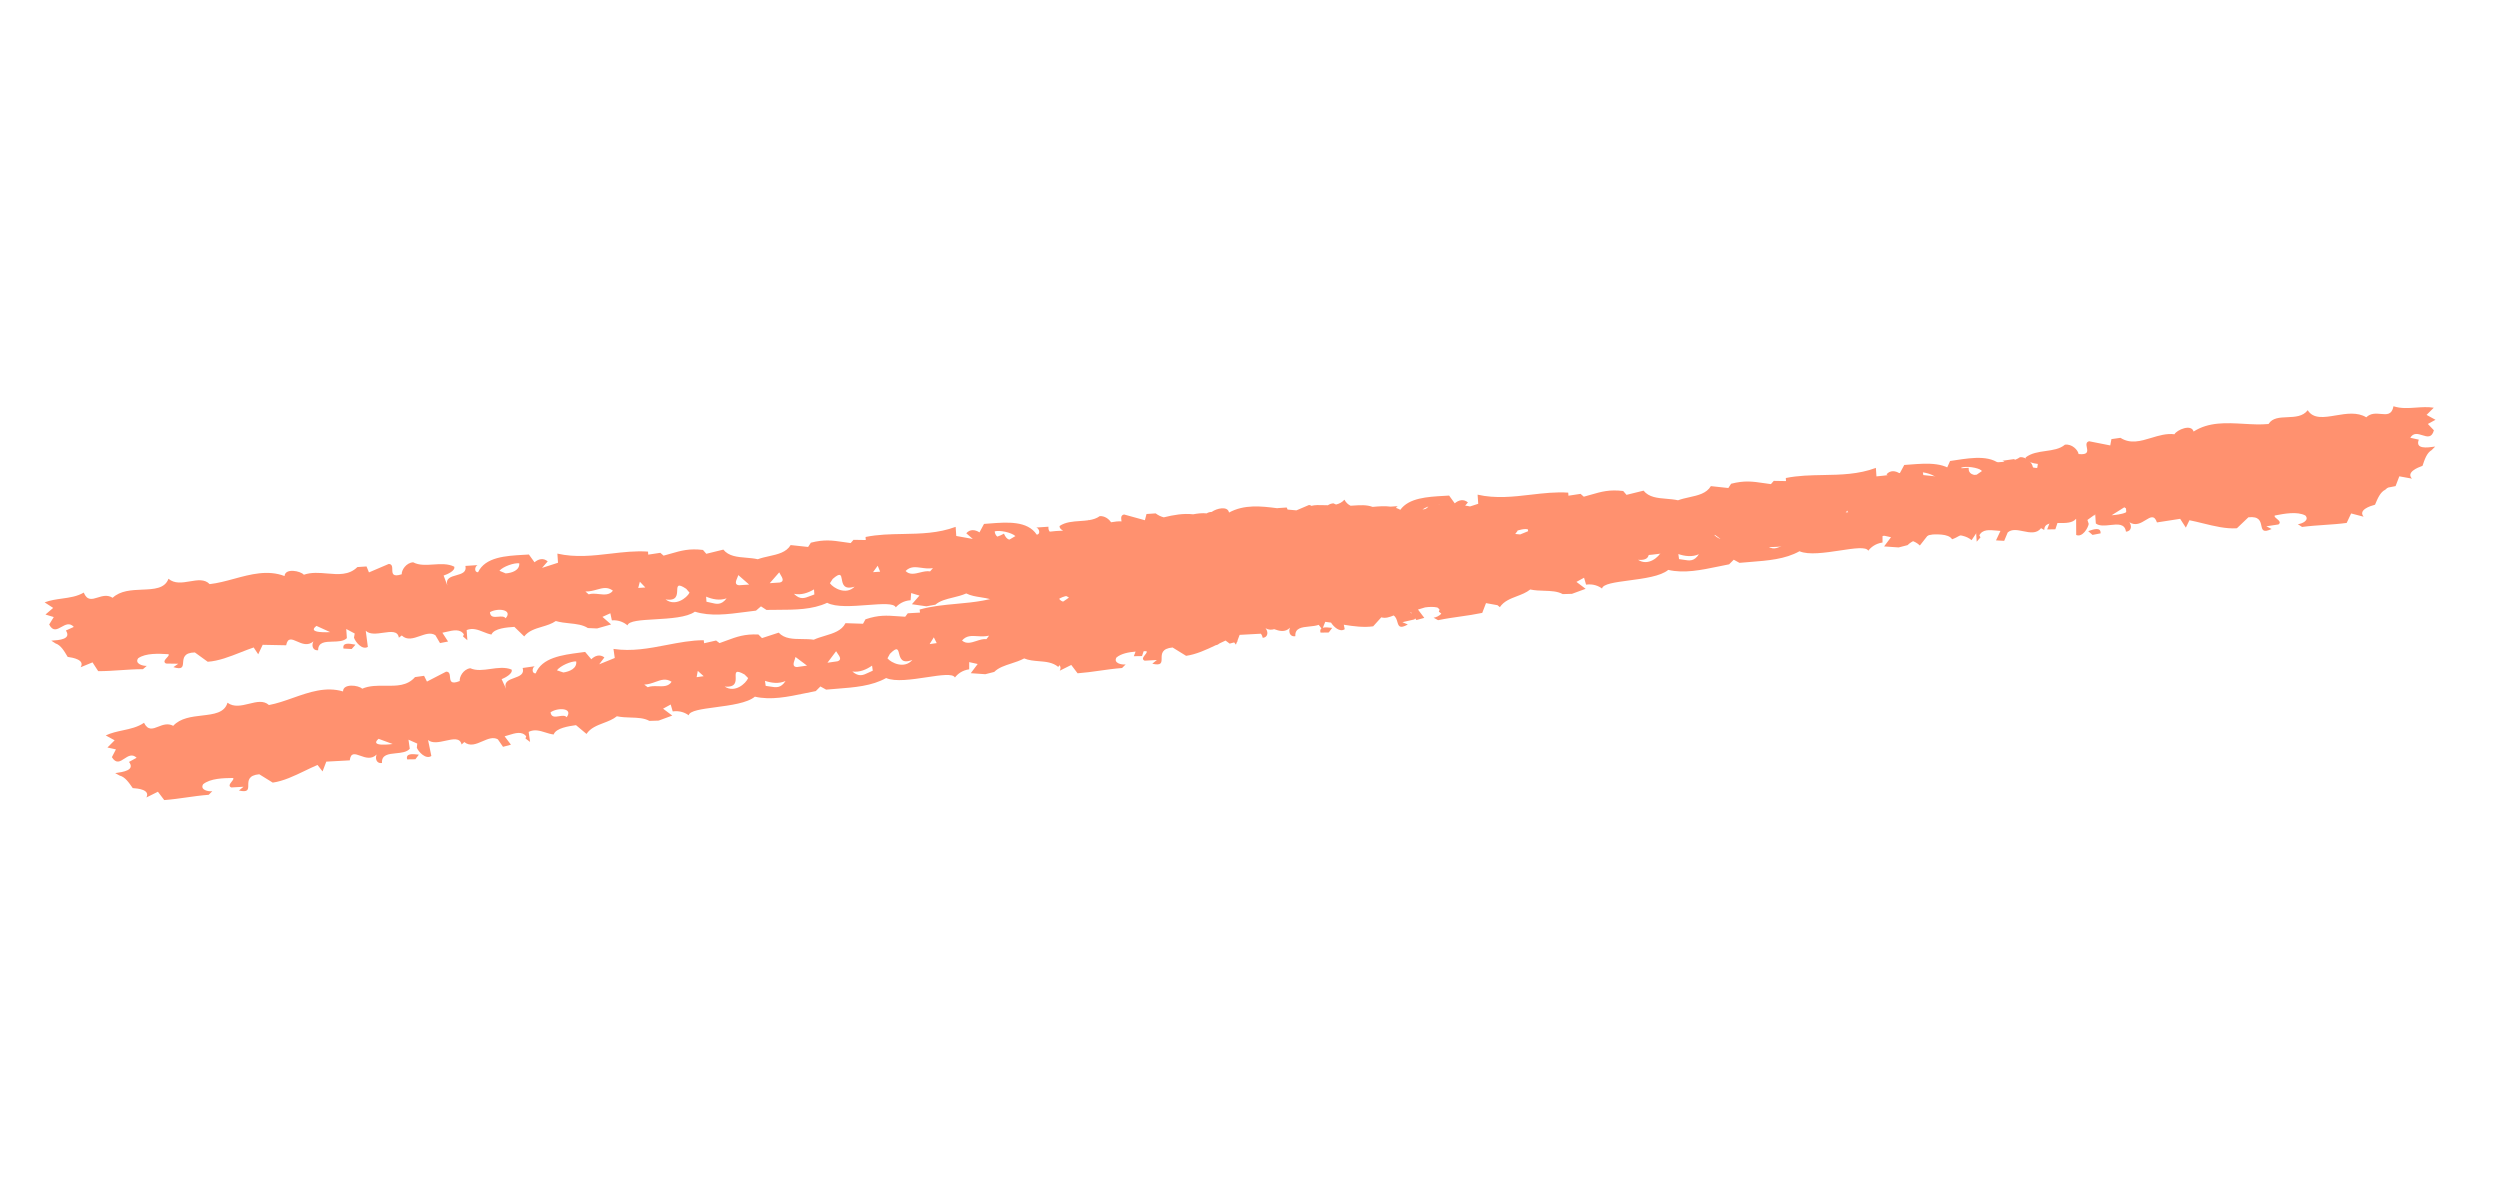 <svg width="200" height="96" viewBox="0 0 200 96" fill="none" xmlns="http://www.w3.org/2000/svg">
<path fill-rule="evenodd" clip-rule="evenodd" d="M110.546 46.871L110.205 46.65C110.4 46.636 110.705 46.528 110.843 46.361L110.658 46.2L110.729 46.032C110.68 45.959 110.625 45.9 110.565 45.855C110.273 45.765 109.931 45.751 109.591 45.773C109.506 45.791 109.419 45.811 109.333 45.831C109.223 45.857 109.114 45.882 109.007 45.903L109.462 46.607L108.818 46.731L108.737 46.594C108.72 46.62 108.694 46.646 108.657 46.672L107.687 46.819L108.11 47.035C107.417 47.36 107.361 47.1 107.29 46.771C107.25 46.581 107.204 46.369 107.029 46.231C106.685 46.346 106.343 46.431 106.035 46.306L105.332 46.977C104.583 47.028 103.788 46.865 102.998 46.675L103.046 47.038C102.634 47.279 102.173 46.777 101.994 46.433C101.84 46.398 101.687 46.365 101.536 46.335L101.313 46.794C101.502 46.753 101.77 46.805 101.963 46.842L101.995 46.849C102.016 46.853 102.036 46.856 102.055 46.86L101.752 47.206L101.096 47.169C101.06 46.997 101.104 46.895 101.194 46.839L100.998 46.536C100.769 46.6 100.499 46.607 100.234 46.614C99.637 46.628 99.069 46.642 99.066 47.306C98.579 47.338 98.546 46.851 98.692 46.596C98.257 46.97 97.804 46.788 97.419 46.618C97.206 46.669 96.976 46.653 96.733 46.495C96.912 46.727 96.945 47.215 96.457 47.247C96.436 47.098 96.391 46.986 96.327 46.903L94.631 46.869L94.427 47.301C94.429 47.327 94.429 47.354 94.427 47.384L94.385 47.392L94.274 47.628L94.148 47.438L93.782 47.509L93.473 47.238C93.311 47.299 93.148 47.363 92.985 47.427C92.888 47.499 92.782 47.547 92.67 47.551C91.86 47.868 91.038 48.172 90.235 48.225L89.206 47.479C88.327 47.496 88.294 47.929 88.266 48.283C88.24 48.619 88.22 48.884 87.49 48.655L87.879 48.384L86.899 48.368C86.652 48.242 86.82 48.059 86.967 47.899C87.072 47.786 87.166 47.684 87.094 47.621L87.018 47.616C86.988 47.615 86.957 47.613 86.925 47.611C86.909 47.61 86.891 47.609 86.874 47.608L86.716 47.984L86.061 47.946L86.23 47.589C85.671 47.592 85.064 47.661 84.668 47.947C84.371 48.375 85.037 48.575 85.362 48.553L85.053 48.819C84.401 48.822 83.812 48.861 83.233 48.9C82.654 48.939 82.086 48.977 81.474 48.978L81.019 48.274L80.066 48.664C80.18 48.48 80.163 48.336 80.075 48.222L79.97 48.356C79.564 47.956 79.013 47.87 78.457 47.782C78.057 47.719 77.654 47.656 77.3 47.475C76.949 47.63 76.582 47.719 76.227 47.806C75.699 47.935 75.2 48.057 74.831 48.375L74.106 48.505L72.952 48.338L73.558 47.645L72.892 47.445L72.849 48.019C72.281 48.057 71.891 48.328 71.663 48.588C71.521 48.241 70.542 48.316 69.418 48.401C68.225 48.492 66.869 48.596 66.173 48.223C64.99 48.777 63.602 48.782 62.185 48.786L62.185 48.786C61.896 48.787 61.606 48.788 61.316 48.794C61.149 48.693 61.004 48.598 60.877 48.508C60.764 48.614 60.633 48.727 60.481 48.85C60.193 48.883 59.905 48.921 59.619 48.959L59.619 48.959C58.214 49.144 56.837 49.325 55.591 48.934C54.951 49.397 53.593 49.476 52.399 49.546C51.273 49.611 50.293 49.668 50.199 50.031C49.939 49.804 49.516 49.587 48.948 49.626L48.828 49.062L48.195 49.35L48.888 49.956L47.768 50.276L47.031 50.244C46.623 49.979 46.112 49.925 45.572 49.867C45.209 49.829 44.832 49.789 44.464 49.682C44.138 49.909 43.747 50.026 43.358 50.142C42.819 50.303 42.285 50.463 41.936 50.913L41.151 50.15C40.582 50.188 39.526 50.259 39.315 50.763C39.095 50.723 38.881 50.638 38.667 50.552C38.238 50.382 37.81 50.211 37.333 50.406L37.388 51.219L37.041 50.916L37.111 50.748C36.809 50.292 36.262 50.419 35.716 50.547C35.606 50.572 35.497 50.598 35.39 50.619L35.845 51.322L35.2 51.447L34.832 50.819C34.474 50.577 34.036 50.73 33.591 50.885C33.08 51.063 32.56 51.245 32.141 50.837L31.908 51.016C31.826 50.45 31.267 50.532 30.66 50.62C30.139 50.696 29.583 50.777 29.26 50.46L29.428 51.754C28.957 52.03 28.421 51.332 28.318 51.013L28.377 50.682L27.7 50.32L27.75 51.051C27.493 51.308 27.047 51.319 26.616 51.329C26.02 51.344 25.451 51.358 25.449 52.021C24.961 52.054 24.929 51.567 25.075 51.312C24.625 51.699 24.154 51.49 23.761 51.315C23.346 51.131 23.017 50.985 22.893 51.622L21.014 51.585L20.657 52.343L20.294 51.797C19.951 51.913 19.603 52.05 19.252 52.188L19.252 52.188C18.378 52.532 17.487 52.883 16.618 52.941L15.588 52.195C14.71 52.212 14.677 52.645 14.649 52.999C14.623 53.335 14.603 53.599 13.873 53.371L14.262 53.1L13.282 53.084C13.035 52.957 13.203 52.775 13.35 52.615C13.455 52.502 13.549 52.399 13.477 52.337L13.401 52.332C12.736 52.293 11.65 52.23 11.051 52.663C10.753 53.091 11.42 53.291 11.744 53.269L11.436 53.534C10.784 53.537 10.195 53.577 9.616 53.616C9.037 53.655 8.469 53.693 7.857 53.693L7.402 52.99L6.449 53.38C6.817 52.784 5.826 52.606 5.414 52.552C5.138 52.081 4.861 51.61 4.444 51.475L4.103 51.253C4.753 51.21 5.727 51.144 5.272 50.441L5.906 50.153C5.571 49.788 5.237 49.975 4.917 50.154C4.565 50.352 4.23 50.539 3.934 49.959L4.302 49.364L3.636 49.163L4.253 48.633L3.571 48.189C4.022 48.016 4.495 47.951 4.964 47.886C5.571 47.802 6.169 47.719 6.7 47.407C6.97 48.065 7.361 47.943 7.815 47.802C8.183 47.687 8.593 47.559 9.012 47.823C9.627 47.244 10.531 47.206 11.373 47.171C12.319 47.132 13.187 47.096 13.479 46.299C13.957 46.717 14.586 46.612 15.193 46.509C15.796 46.408 16.377 46.31 16.771 46.73C17.412 46.66 18.063 46.483 18.72 46.305C20.056 45.941 21.418 45.572 22.765 46.083C22.803 45.427 24.043 45.67 24.308 45.979C24.905 45.769 25.548 45.824 26.178 45.879C27.062 45.955 27.921 46.029 28.591 45.365L29.322 45.316L29.517 45.792L31.103 45.114C31.376 45.13 31.38 45.348 31.383 45.567C31.388 45.873 31.393 46.182 32.138 45.942C32.116 45.617 32.484 45.021 33.053 44.983C33.518 45.237 34.087 45.199 34.666 45.16C35.244 45.121 35.833 45.082 36.34 45.333C36.443 45.653 35.809 45.94 35.49 46.043L35.788 46.839C35.625 46.266 36.066 46.143 36.506 46.02C36.927 45.902 37.347 45.784 37.233 45.273L38.208 45.208C37.969 45.305 37.921 45.798 38.246 45.776C38.827 44.56 40.478 44.466 41.87 44.387C42.02 44.379 42.169 44.37 42.312 44.361L42.761 44.983C43.07 44.718 43.471 44.609 43.817 44.912L43.363 45.432L44.64 45.02L44.591 44.289C46.037 44.619 47.449 44.454 48.846 44.291C49.85 44.174 50.847 44.058 51.842 44.128L51.858 44.371L52.827 44.225L53.087 44.452C53.284 44.399 53.466 44.346 53.638 44.297C54.515 44.044 55.138 43.865 56.238 43.995L56.504 44.304L57.868 43.968C58.293 44.501 58.983 44.558 59.692 44.617C60.006 44.644 60.324 44.67 60.624 44.739C60.912 44.631 61.223 44.562 61.531 44.494C62.226 44.34 62.902 44.191 63.252 43.606L64.649 43.756L64.87 43.415C65.943 43.138 66.585 43.233 67.488 43.366C67.665 43.392 67.852 43.419 68.054 43.446L68.282 43.186L69.262 43.202L69.245 42.958C70.222 42.756 71.225 42.737 72.236 42.719C73.642 42.693 75.064 42.667 76.452 42.147L76.501 42.878L77.823 43.115L77.302 42.661C77.606 42.314 78.017 42.368 78.358 42.59L78.721 41.913C78.864 41.903 79.012 41.892 79.162 41.88L79.162 41.88C80.552 41.772 82.201 41.644 82.939 42.772C83.264 42.75 83.15 42.268 82.901 42.203L83.876 42.137C83.86 42.318 83.902 42.443 83.98 42.532C84.312 42.484 84.656 42.469 84.99 42.455L85.051 42.453C84.871 42.357 84.742 42.231 84.769 42.077C85.237 41.76 85.826 41.721 86.405 41.682C86.635 41.666 86.864 41.651 87.082 41.618C87.087 41.607 87.092 41.595 87.096 41.583C87.107 41.593 87.118 41.602 87.129 41.611C87.442 41.56 87.734 41.471 87.98 41.29C88.374 41.264 88.708 41.516 88.884 41.781C89.175 41.733 89.46 41.69 89.72 41.711C89.718 41.69 89.715 41.667 89.712 41.645C89.686 41.428 89.661 41.211 89.929 41.159L91.592 41.619L91.721 41.12L92.452 41.071C92.663 41.23 92.88 41.33 93.103 41.387C93.882 41.194 94.668 41.054 95.453 41.144C95.814 41.076 96.177 41.033 96.538 41.07C96.64 40.996 96.781 40.96 96.937 40.953C97.334 40.667 98.216 40.455 98.322 41.003C99.538 40.343 100.876 40.487 102.197 40.66L102.208 40.649L102.939 40.6L103.006 40.764C103.244 40.791 103.479 40.815 103.713 40.829L104.721 40.398C104.807 40.403 104.867 40.429 104.908 40.468C105.197 40.39 105.537 40.401 105.882 40.413C105.999 40.416 106.115 40.42 106.231 40.42C106.358 40.336 106.505 40.278 106.67 40.267C106.739 40.305 106.81 40.336 106.883 40.362C107.136 40.303 107.367 40.189 107.554 39.974C107.677 40.209 107.847 40.362 108.05 40.459C108.127 40.455 108.205 40.45 108.283 40.444C108.805 40.409 109.336 40.374 109.807 40.552C110.284 40.508 110.779 40.466 111.242 40.531L111.825 40.492C111.763 40.517 111.714 40.569 111.681 40.632C111.799 40.672 111.915 40.722 112.025 40.785C112.711 39.829 114.209 39.744 115.487 39.672C115.638 39.663 115.786 39.654 115.929 39.645L116.379 40.267C116.687 40.002 117.088 39.893 117.434 40.196L117.213 40.45C117.343 40.465 117.473 40.486 117.602 40.516L118.258 40.304L118.208 39.573C119.654 39.903 121.066 39.739 122.463 39.576C123.468 39.459 124.464 39.343 125.459 39.412L125.475 39.656L126.444 39.509L126.704 39.736C126.901 39.683 127.083 39.631 127.255 39.581C128.132 39.328 128.755 39.149 129.856 39.28L130.121 39.588L131.485 39.252C131.91 39.785 132.6 39.843 133.309 39.902C133.624 39.928 133.942 39.955 134.242 40.023C134.531 39.915 134.842 39.846 135.15 39.778C135.845 39.625 136.521 39.475 136.87 38.89L138.267 39.041L138.489 38.7C139.562 38.423 140.204 38.517 141.107 38.65C141.284 38.676 141.471 38.704 141.673 38.73L141.901 38.47L142.881 38.486L142.864 38.242C143.841 38.04 144.844 38.022 145.855 38.003C147.261 37.978 148.682 37.952 150.071 37.431L150.12 38.163L151.441 38.4L150.921 37.946C151.224 37.599 151.636 37.653 151.977 37.874L152.34 37.197C152.483 37.188 152.631 37.176 152.781 37.165C154.17 37.056 155.82 36.928 156.558 38.056C156.883 38.034 156.769 37.552 156.52 37.487L157.495 37.422C157.45 37.944 157.882 38.004 158.315 38.065C158.768 38.128 159.222 38.191 159.136 38.78L159.325 37.952C158.995 37.892 158.329 37.692 158.388 37.362C158.856 37.045 159.445 37.005 160.024 36.966C160.602 36.928 161.171 36.889 161.599 36.575C162.167 36.537 162.612 37.078 162.633 37.403C163.404 37.541 163.368 37.234 163.331 36.93C163.305 36.712 163.28 36.496 163.548 36.444L165.211 36.903L165.34 36.405L166.071 36.356C166.824 36.925 167.665 36.736 168.531 36.542C169.148 36.404 169.778 36.263 170.398 36.391C170.619 36.05 171.816 35.643 171.941 36.288C173.207 35.601 174.606 35.785 175.979 35.966C176.654 36.055 177.323 36.144 177.967 36.127C178.301 35.658 178.891 35.677 179.501 35.697C180.117 35.717 180.754 35.738 181.173 35.259C181.568 36.009 182.433 35.929 183.376 35.841C184.215 35.763 185.116 35.68 185.803 36.172C186.183 35.854 186.606 35.926 186.986 35.99C187.455 36.07 187.86 36.138 188.039 35.45C188.607 35.688 189.211 35.69 189.823 35.692C190.296 35.694 190.774 35.695 191.244 35.806L190.627 36.337L191.31 36.78L190.677 37.068L191.121 37.609C190.905 38.223 190.549 38.082 190.173 37.934C189.833 37.799 189.476 37.658 189.193 38.065L189.86 38.265C189.503 39.023 190.477 38.958 191.127 38.914L190.819 39.179C190.423 39.369 190.212 39.873 190.002 40.377C189.601 40.485 188.643 40.794 189.087 41.336L188.091 41.076L187.734 41.834C187.127 41.916 186.559 41.954 185.98 41.993C185.401 42.032 184.812 42.072 184.165 42.156L183.824 41.934C184.149 41.912 184.782 41.625 184.43 41.241C183.779 40.892 182.711 41.1 182.057 41.227L181.983 41.242C181.92 41.314 182.027 41.403 182.145 41.501C182.313 41.64 182.503 41.798 182.275 41.957L181.306 42.103L181.729 42.32C181.036 42.644 180.98 42.385 180.909 42.056C180.835 41.708 180.744 41.283 179.871 41.384L178.951 42.262C178.082 42.32 177.151 42.092 176.239 41.868C175.873 41.778 175.51 41.689 175.155 41.619L174.868 42.21L174.413 41.506L172.556 41.794C172.347 41.179 172.041 41.368 171.654 41.606C171.288 41.832 170.85 42.103 170.352 41.779C170.531 42.012 170.564 42.499 170.076 42.532C169.985 41.875 169.419 41.937 168.826 42.002C168.398 42.05 167.955 42.098 167.666 41.878L167.617 41.147L166.995 41.597L167.098 41.916C167.038 42.247 166.6 43.01 166.096 42.8L166.09 41.495C165.813 41.852 165.25 41.846 164.724 41.841C164.11 41.835 163.546 41.829 163.54 42.4L163.286 42.254C162.924 42.714 162.385 42.604 161.855 42.496C161.393 42.402 160.939 42.309 160.617 42.597L160.335 43.268L159.68 43.231L160.037 42.473C159.928 42.466 159.816 42.456 159.704 42.445C159.146 42.392 158.587 42.339 158.348 42.831L158.44 42.988L158.137 43.335L158.082 42.522C157.584 42.393 157.182 42.619 156.781 42.846C156.58 42.959 156.379 43.072 156.166 43.141C155.889 42.67 154.834 42.741 154.265 42.779L153.589 43.64C153.182 43.241 152.632 43.154 152.076 43.067C151.676 43.004 151.273 42.941 150.919 42.759C150.568 42.914 150.2 43.004 149.846 43.091C149.318 43.22 148.819 43.342 148.45 43.66L147.724 43.79L146.571 43.623L147.177 42.929L146.511 42.729L146.468 43.303C145.899 43.341 145.51 43.612 145.282 43.872C145.14 43.526 144.161 43.6 143.037 43.686C141.844 43.777 140.488 43.88 139.792 43.507C138.609 44.061 137.221 44.066 135.804 44.071C135.515 44.072 135.225 44.073 134.935 44.079C134.767 43.977 134.622 43.882 134.495 43.792C134.382 43.898 134.25 44.011 134.098 44.135C133.81 44.168 133.523 44.206 133.236 44.243C131.831 44.428 130.455 44.609 129.209 44.218C128.568 44.681 127.21 44.76 126.017 44.83C124.891 44.895 123.91 44.953 123.816 45.315C123.556 45.088 123.133 44.872 122.565 44.91L122.445 44.347L121.812 44.634L122.506 45.24L121.385 45.56L120.648 45.528C120.24 45.263 119.73 45.209 119.189 45.151C118.826 45.113 118.449 45.073 118.081 44.967C117.755 45.194 117.364 45.31 116.976 45.426C116.436 45.587 115.903 45.747 115.553 46.197L115.379 46.028L114.472 45.792L114.115 46.55C113.508 46.632 112.94 46.67 112.361 46.709C111.782 46.748 111.193 46.787 110.546 46.871ZM108.505 46.199C108.442 46.147 108.386 46.097 108.36 46.052C108.39 46.067 108.42 46.084 108.449 46.104L108.505 46.199ZM80.317 42.692C80.431 42.969 80.566 43.108 80.719 43.165C80.734 43.164 80.748 43.164 80.763 43.163L81.234 42.886C80.887 42.583 79.977 42.4 79.577 42.508C79.589 42.693 79.667 42.83 79.784 42.93C79.967 42.869 80.146 42.792 80.317 42.692ZM115.16 40.349L115.161 40.359C115.125 40.354 115.089 40.349 115.054 40.343C115.092 40.343 115.127 40.345 115.16 40.349ZM113.798 40.754C113.985 40.751 114.148 40.696 114.271 40.517C114.099 40.583 113.934 40.665 113.798 40.754ZM70.411 45.735L70.216 45.259L69.843 45.773L70.411 45.735ZM62.392 46.6C62.765 46.512 62.586 46.216 62.441 45.977C62.399 45.907 62.36 45.842 62.338 45.788L61.58 46.655L62.392 46.6ZM74.407 45.711L74.635 45.451C74.296 45.505 73.987 45.462 73.699 45.422C73.233 45.357 72.825 45.301 72.447 45.68C72.765 46.004 73.175 45.904 73.595 45.8C73.869 45.733 74.147 45.664 74.407 45.711ZM68.37 46.933C67.498 47.203 67.412 46.716 67.347 46.347C67.287 46.005 67.245 45.765 66.616 46.316L66.394 46.658C66.665 47.047 67.683 47.632 68.37 46.933ZM65.149 47.557L65.121 47.151C64.651 47.428 64.093 47.628 63.514 47.504C64.01 48 64.356 47.862 64.809 47.683C64.915 47.641 65.028 47.596 65.149 47.557ZM39.952 45.661L40.455 45.872C40.943 45.84 41.581 45.633 41.543 45.065C41.132 45.011 40.255 45.315 39.952 45.661ZM51.188 46.538L51.058 47.036L51.627 46.998L51.188 46.538ZM58.989 46.209C58.877 46.466 58.739 46.783 59.121 46.82L59.933 46.766L59.066 46.008C59.051 46.064 59.021 46.134 58.989 46.209ZM46.835 47.32L47.095 47.547C47.346 47.466 47.631 47.497 47.911 47.527C48.342 47.573 48.761 47.618 49.033 47.254C48.607 46.929 48.211 47.04 47.758 47.166C47.478 47.244 47.177 47.328 46.835 47.32ZM54.176 47.232C54.161 47.607 54.141 48.101 53.241 47.95C54.015 48.551 54.946 47.835 55.163 47.413L54.897 47.104C54.2 46.642 54.19 46.886 54.176 47.232ZM39.859 49.337C40.097 49.316 40.336 49.295 40.452 49.462C41.058 48.769 39.823 48.607 39.195 48.976C39.223 49.394 39.541 49.365 39.859 49.337ZM56.49 47.732L56.517 48.138C56.642 48.16 56.759 48.189 56.87 48.217C57.343 48.334 57.705 48.423 58.13 47.866C57.573 48.067 56.993 47.943 56.49 47.732ZM26.412 50.569C26.412 50.569 24.462 50.7 25.318 50.072L26.412 50.569ZM28.437 51.575L28.134 51.922L27.479 51.885C27.37 51.369 27.987 51.489 28.346 51.558L28.346 51.558C28.379 51.565 28.41 51.571 28.437 51.575ZM124.805 41.822L124.675 42.32L125.244 42.282L124.805 41.822ZM132.606 41.493C132.494 41.75 132.356 42.067 132.738 42.105L133.55 42.05L132.683 41.292C132.669 41.349 132.638 41.418 132.606 41.493L132.606 41.493ZM120.452 42.604L120.712 42.832C120.964 42.75 121.248 42.781 121.528 42.811C121.959 42.857 122.378 42.902 122.65 42.538C122.225 42.213 121.828 42.324 121.375 42.45C121.095 42.528 120.795 42.612 120.452 42.604ZM127.793 42.517C127.778 42.891 127.759 43.386 126.858 43.234C127.633 43.835 128.564 43.12 128.78 42.697L128.514 42.389C127.817 41.926 127.807 42.17 127.793 42.517ZM130.107 43.016L130.134 43.422C130.259 43.444 130.376 43.474 130.487 43.501C130.961 43.618 131.322 43.708 131.748 43.15C131.19 43.351 130.61 43.227 130.107 43.016ZM154.853 38.171L154.382 38.447C153.894 38.48 153.234 38.361 153.195 37.793C153.596 37.684 154.506 37.868 154.853 38.171ZM143.835 40.543L144.03 41.02L143.461 41.058L143.835 40.543ZM136.06 41.261C136.205 41.501 136.384 41.797 136.011 41.885L135.199 41.94L135.956 41.073C135.978 41.127 136.018 41.191 136.06 41.261ZM148.253 40.736L148.026 40.996C147.766 40.949 147.488 41.017 147.214 41.085C146.794 41.188 146.384 41.289 146.066 40.964C146.444 40.585 146.852 40.642 147.318 40.707C147.606 40.746 147.915 40.789 148.253 40.736ZM140.966 41.631C141.031 42.001 141.117 42.488 141.989 42.217C141.302 42.916 140.284 42.332 140.013 41.942L140.234 41.601C140.864 41.049 140.906 41.29 140.966 41.631ZM155.436 41.801C155.197 41.812 154.958 41.823 154.866 42.004C154.172 41.398 155.374 41.073 156.046 41.354C156.074 41.772 155.755 41.786 155.436 41.801ZM138.74 42.436L138.768 42.842C138.647 42.881 138.534 42.925 138.428 42.967C137.975 43.147 137.628 43.284 137.132 42.789C137.712 42.913 138.27 42.712 138.74 42.436ZM168.928 41.222C168.928 41.222 170.877 41.091 169.945 40.583L168.928 41.222ZM167.055 42.49L167.401 42.793L168.046 42.669C168.085 42.143 167.489 42.344 167.143 42.461C167.111 42.472 167.082 42.482 167.055 42.49Z" fill="#FF916F"/>
<path fill-rule="evenodd" clip-rule="evenodd" d="M187.755 39.277L188.111 39.473C188.75 39.341 189.335 39.258 189.909 39.176C190.483 39.095 191.047 39.015 191.646 38.889L191.946 38.106L192.959 38.291C192.476 37.784 193.409 37.405 193.8 37.267C193.973 36.749 194.146 36.231 194.526 36.013L194.815 35.725C194.17 35.817 193.203 35.954 193.503 35.172L192.823 35.022C193.075 34.595 193.441 34.709 193.79 34.818C194.176 34.939 194.542 35.053 194.712 34.424L194.229 33.917L194.839 33.584L194.126 33.192L194.702 32.617C194.225 32.541 193.748 32.575 193.276 32.608C192.665 32.652 192.063 32.694 191.479 32.499C191.351 33.199 190.943 33.16 190.469 33.115C190.085 33.079 189.658 33.039 189.302 33.384C188.581 32.944 187.689 33.094 186.857 33.234C185.924 33.391 185.067 33.535 184.617 32.816C184.235 33.324 183.598 33.351 182.983 33.376C182.373 33.401 181.783 33.426 181.485 33.919C180.844 33.983 180.17 33.944 179.49 33.905C178.108 33.826 176.699 33.745 175.487 34.524C175.314 33.891 174.151 34.385 173.955 34.741C173.328 34.659 172.71 34.846 172.105 35.03C171.256 35.287 170.431 35.537 169.638 35.026L168.913 35.129L168.82 35.635L167.128 35.3C166.864 35.371 166.906 35.585 166.948 35.8C167.007 36.102 167.066 36.405 166.287 36.324C166.241 36.001 165.758 35.494 165.194 35.575C164.791 35.92 164.227 36 163.652 36.081C163.078 36.163 162.494 36.246 162.05 36.596C162.016 36.93 162.695 37.081 163.028 37.115L162.901 37.956C162.943 37.362 162.485 37.332 162.03 37.303C161.593 37.274 161.158 37.246 161.164 36.722L160.197 36.86C160.45 36.906 160.599 37.378 160.277 37.424C159.457 36.354 157.822 36.604 156.444 36.814C156.295 36.837 156.148 36.859 156.006 36.879L155.695 37.581C155.338 37.385 154.924 37.362 154.647 37.73L155.199 38.145L153.864 38.006L153.761 37.281C152.415 37.902 150.999 38.033 149.599 38.162C148.592 38.255 147.593 38.348 146.634 38.622L146.668 38.863L145.69 38.92L145.482 39.196C145.279 39.185 145.09 39.171 144.911 39.158C144.001 39.092 143.354 39.046 142.305 39.401L142.109 39.758L140.704 39.71C140.399 40.32 139.736 40.519 139.054 40.723C138.752 40.814 138.447 40.906 138.167 41.035C137.863 40.989 137.545 40.986 137.23 40.983C136.519 40.976 135.826 40.97 135.363 40.469L134.028 40.906L133.74 40.618C132.633 40.569 132.025 40.794 131.169 41.111L131.169 41.111L131.168 41.111C131.001 41.173 130.824 41.238 130.631 41.306L130.355 41.099L129.399 41.316L129.365 41.075C128.368 41.079 127.383 41.268 126.389 41.459C125.009 41.725 123.612 41.993 122.146 41.771L122.249 42.496L121.611 42.756C121.48 42.736 121.349 42.724 121.219 42.718L121.421 42.45C121.052 42.173 120.661 42.311 120.373 42.598L119.878 42.011C119.736 42.031 119.589 42.05 119.44 42.07L119.439 42.07C118.17 42.237 116.682 42.432 116.07 43.437C115.955 43.382 115.836 43.34 115.715 43.309C115.743 43.244 115.788 43.189 115.848 43.159L115.27 43.241C114.803 43.21 114.313 43.289 113.841 43.368C113.358 43.225 112.831 43.3 112.312 43.373C112.235 43.384 112.158 43.395 112.081 43.405C111.871 43.323 111.691 43.183 111.551 42.959C111.38 43.186 111.158 43.317 110.91 43.394C110.835 43.374 110.762 43.348 110.691 43.316C110.527 43.339 110.384 43.407 110.265 43.501C110.149 43.509 110.032 43.514 109.917 43.519C109.571 43.533 109.232 43.547 108.948 43.646C108.905 43.61 108.843 43.589 108.756 43.59L107.783 44.094C107.549 44.097 107.312 44.092 107.074 44.081L106.995 43.923L106.269 44.026L106.259 44.038C104.929 43.963 103.584 43.919 102.42 44.666C102.274 44.128 101.411 44.404 101.035 44.719C100.881 44.737 100.742 44.783 100.646 44.865C100.283 44.855 99.924 44.924 99.569 45.018C98.781 44.987 98.007 45.184 97.243 45.435C97.017 45.394 96.793 45.311 96.572 45.168L95.846 45.271L95.754 45.778L94.062 45.442C93.798 45.514 93.84 45.728 93.882 45.943C93.886 45.965 93.89 45.987 93.894 46.008C93.634 46.006 93.353 46.07 93.065 46.14C92.871 45.888 92.519 45.662 92.128 45.717C91.896 45.915 91.612 46.026 91.303 46.1C91.297 46.096 91.291 46.092 91.285 46.087C91.279 46.083 91.273 46.079 91.267 46.074C91.264 46.087 91.26 46.099 91.257 46.111C91.041 46.159 90.814 46.191 90.586 46.224C90.012 46.305 89.427 46.388 88.984 46.739C88.968 46.894 89.106 47.01 89.292 47.093L89.232 47.1C88.9 47.138 88.558 47.178 88.231 47.251C88.146 47.167 88.095 47.046 88.097 46.865L87.13 47.002C87.383 47.049 87.533 47.521 87.21 47.566C86.391 46.496 84.755 46.746 83.378 46.957C83.228 46.979 83.082 47.002 82.94 47.022L82.628 47.724C82.272 47.528 81.857 47.505 81.581 47.873L82.133 48.288L80.798 48.148L80.695 47.423C79.348 48.045 77.933 48.175 76.533 48.305C75.525 48.398 74.526 48.49 73.568 48.764L73.602 49.006L72.623 49.063L72.416 49.339C72.212 49.327 72.023 49.314 71.845 49.301C70.934 49.235 70.288 49.188 69.238 49.544L69.042 49.9L67.638 49.853C67.333 50.462 66.669 50.661 65.988 50.866C65.686 50.957 65.381 51.048 65.101 51.177C64.797 51.131 64.478 51.128 64.162 51.125C63.451 51.118 62.758 51.112 62.295 50.611L60.959 51.048L60.672 50.76C59.565 50.711 58.957 50.936 58.101 51.252C57.933 51.315 57.755 51.38 57.563 51.448L57.287 51.241L56.331 51.459L56.297 51.217C55.3 51.221 54.314 51.41 53.321 51.601C51.941 51.867 50.544 52.135 49.078 51.913L49.181 52.639L47.937 53.144L48.352 52.592C47.984 52.315 47.593 52.453 47.305 52.74L46.81 52.153C46.668 52.173 46.521 52.193 46.371 52.212C44.99 52.394 43.349 52.609 42.86 53.865C42.538 53.911 42.55 53.416 42.78 53.301L41.813 53.438C41.964 53.94 41.554 54.088 41.143 54.237C40.713 54.392 40.282 54.548 40.487 55.106L40.131 54.335C40.442 54.209 41.053 53.875 40.926 53.564C40.403 53.351 39.818 53.434 39.244 53.515C38.67 53.597 38.106 53.677 37.622 53.458C37.058 53.538 36.735 54.159 36.781 54.482C36.056 54.777 36.028 54.469 36 54.163C35.981 53.945 35.961 53.728 35.688 53.733L34.156 54.526L33.926 54.065L33.201 54.168C32.582 54.88 31.72 54.87 30.833 54.859C30.201 54.851 29.555 54.844 28.975 55.097C28.688 54.809 27.433 54.658 27.444 55.315C26.063 54.904 24.733 55.374 23.426 55.835C22.784 56.062 22.148 56.286 21.515 56.403C21.091 56.013 20.518 56.154 19.925 56.3C19.326 56.446 18.707 56.598 18.199 56.217C17.967 57.032 17.104 57.133 16.164 57.242C15.326 57.339 14.427 57.443 13.858 58.066C13.42 57.834 13.021 57.992 12.662 58.133C12.22 58.308 11.838 58.459 11.521 57.823C11.014 58.173 10.424 58.3 9.825 58.428C9.362 58.527 8.895 58.628 8.458 58.833L9.171 59.225L8.595 59.8L9.274 59.951L8.951 60.572C9.289 61.128 9.609 60.917 9.946 60.694C10.251 60.492 10.571 60.28 10.931 60.62L10.321 60.953C10.827 61.621 9.86 61.758 9.215 61.85L9.572 62.046C9.998 62.15 10.308 62.599 10.619 63.048C11.033 63.072 12.034 63.176 11.712 63.798L12.633 63.338L13.139 64.006C13.749 63.961 14.313 63.88 14.887 63.799L14.887 63.799C15.462 63.717 16.046 63.634 16.697 63.583L16.985 63.295C16.662 63.341 15.983 63.191 16.248 62.742C16.814 62.266 17.901 62.249 18.567 62.239L18.643 62.238C18.72 62.295 18.633 62.404 18.538 62.525C18.403 62.695 18.249 62.889 18.504 62.997L19.483 62.941L19.114 63.24C19.86 63.414 19.86 63.148 19.861 62.812C19.863 62.457 19.864 62.022 20.739 61.94L21.82 62.609C22.683 62.486 23.546 62.071 24.392 61.663L24.392 61.663C24.732 61.499 25.069 61.337 25.402 61.196L25.804 61.714L26.104 60.931L27.981 60.829C28.058 60.185 28.396 60.306 28.824 60.459C29.229 60.605 29.714 60.779 30.134 60.359C30.007 60.624 30.076 61.107 30.559 61.039C30.513 60.377 31.079 60.321 31.672 60.262C32.102 60.22 32.545 60.176 32.782 59.901L32.679 59.175L33.381 59.487L33.346 59.821C33.472 60.132 34.059 60.788 34.508 60.478L34.245 59.2C34.59 59.492 35.139 59.37 35.653 59.256C36.252 59.123 36.803 59.001 36.927 59.559L37.145 59.363C37.594 59.739 38.099 59.52 38.595 59.304C39.028 59.117 39.453 58.932 39.828 59.147L40.242 59.746L40.875 59.574L40.369 58.905C40.475 58.877 40.582 58.843 40.689 58.81C41.225 58.642 41.761 58.475 42.096 58.907L42.038 59.079L42.407 59.356L42.292 58.55C42.753 58.32 43.193 58.459 43.633 58.597C43.852 58.666 44.072 58.736 44.295 58.759C44.468 58.241 45.516 58.092 46.08 58.012L46.92 58.715C47.235 58.24 47.755 58.042 48.281 57.841C48.66 57.697 49.041 57.551 49.35 57.301C49.725 57.38 50.103 57.392 50.468 57.404C51.011 57.421 51.525 57.437 51.951 57.672L52.688 57.649L53.782 57.247L53.046 56.694L53.656 56.361L53.817 56.913C54.381 56.833 54.819 57.018 55.095 57.225C55.162 56.856 56.135 56.727 57.253 56.578C58.439 56.421 59.787 56.242 60.391 55.733C61.663 56.03 63.022 55.748 64.41 55.46C64.693 55.401 64.977 55.342 65.261 55.288C65.404 55.154 65.526 55.031 65.632 54.917C65.764 54.997 65.917 55.081 66.091 55.17C66.38 55.143 66.669 55.121 66.957 55.099C68.37 54.989 69.754 54.882 70.892 54.242C71.615 54.562 72.96 54.359 74.142 54.18C75.257 54.011 76.228 53.865 76.395 54.2C76.603 53.924 76.971 53.625 77.535 53.545L77.536 52.969L78.215 53.12L77.662 53.856L78.824 53.937L79.538 53.754C79.883 53.41 80.371 53.251 80.888 53.084C81.236 52.971 81.596 52.854 81.934 52.674C82.3 52.828 82.707 52.862 83.111 52.895C83.671 52.941 84.227 52.987 84.662 53.355L84.756 53.214C84.853 53.321 84.88 53.463 84.78 53.656L85.701 53.196L86.207 53.864C86.817 53.818 87.382 53.738 87.956 53.657C88.53 53.575 89.114 53.492 89.765 53.441L90.053 53.153C89.731 53.199 89.052 53.049 89.317 52.6C89.69 52.286 90.291 52.172 90.847 52.127L90.706 52.497L91.362 52.486L91.491 52.099C91.541 52.098 91.59 52.097 91.636 52.097L91.712 52.096C91.788 52.153 91.702 52.262 91.606 52.383C91.471 52.553 91.317 52.747 91.573 52.855L92.551 52.798L92.183 53.097C92.928 53.272 92.929 53.006 92.93 52.67C92.931 52.315 92.933 51.88 93.807 51.798L94.889 52.467C95.686 52.353 96.483 51.99 97.267 51.614C97.379 51.602 97.481 51.546 97.573 51.467C97.731 51.391 97.888 51.315 98.045 51.243L98.374 51.49L98.733 51.392L98.873 51.572L98.966 51.329L99.007 51.318C99.007 51.288 99.005 51.26 99.002 51.235L99.172 50.789L100.866 50.697C100.937 50.776 100.99 50.884 101.022 51.031C101.506 50.963 101.437 50.479 101.241 50.26C101.496 50.4 101.726 50.399 101.935 50.333C102.331 50.474 102.797 50.622 103.202 50.217C103.075 50.482 103.144 50.965 103.628 50.897C103.581 50.235 104.147 50.179 104.741 50.12C105.005 50.094 105.274 50.067 105.497 49.987L105.715 50.274C105.63 50.337 105.593 50.441 105.642 50.61L106.299 50.599L106.575 50.231C106.547 50.228 106.516 50.225 106.482 50.221C106.287 50.198 106.017 50.166 105.831 50.22L106.019 49.746C106.172 49.764 106.327 49.786 106.483 49.81C106.687 50.14 107.184 50.607 107.577 50.336L107.503 49.978C108.304 50.108 109.109 50.212 109.853 50.106L110.505 49.385C110.82 49.487 111.155 49.377 111.49 49.237C111.675 49.361 111.736 49.57 111.79 49.756C111.885 50.079 111.96 50.334 112.627 49.959L112.19 49.774L113.146 49.556C113.181 49.528 113.205 49.5 113.22 49.473L113.31 49.604L113.944 49.431L113.438 48.763C113.543 48.735 113.65 48.701 113.757 48.668C113.842 48.641 113.926 48.615 114.01 48.591C114.348 48.544 114.69 48.533 114.988 48.6C115.051 48.641 115.11 48.695 115.164 48.765L115.107 48.937L115.303 49.085C115.177 49.261 114.881 49.392 114.688 49.419L115.045 49.615C115.684 49.483 116.268 49.401 116.843 49.319C117.417 49.237 117.981 49.157 118.58 49.031L118.88 48.249L119.802 48.417L119.988 48.573C120.303 48.098 120.824 47.9 121.349 47.699C121.728 47.555 122.11 47.409 122.418 47.159C122.793 47.238 123.172 47.25 123.537 47.261C124.08 47.279 124.593 47.295 125.02 47.529L125.757 47.507L126.851 47.105L126.114 46.552L126.725 46.218L126.885 46.771C127.45 46.691 127.887 46.876 128.163 47.083C128.23 46.714 129.204 46.585 130.322 46.436C131.507 46.279 132.855 46.1 133.46 45.591C134.731 45.888 136.091 45.606 137.478 45.318C137.761 45.259 138.045 45.2 138.33 45.146C138.472 45.012 138.594 44.889 138.7 44.776C138.832 44.855 138.984 44.939 139.157 45.028C139.446 45.001 139.735 44.978 140.023 44.956C141.436 44.846 142.82 44.739 143.959 44.099C144.681 44.42 146.026 44.216 147.208 44.038C148.323 43.869 149.294 43.722 149.462 44.058C149.669 43.782 150.038 43.483 150.602 43.402L150.602 42.827L151.281 42.977L150.728 43.713L151.891 43.795L152.605 43.611C152.949 43.267 153.438 43.109 153.954 42.941C154.302 42.828 154.662 42.711 155 42.531C155.366 42.686 155.773 42.719 156.177 42.752C156.738 42.798 157.293 42.844 157.728 43.212L158.339 42.303C158.903 42.223 159.951 42.075 160.261 42.524C160.468 42.44 160.66 42.312 160.852 42.184C161.236 41.928 161.62 41.673 162.127 41.766L162.241 42.572L162.518 42.203L162.414 42.054C162.616 41.545 163.177 41.557 163.739 41.569C163.851 41.571 163.963 41.573 164.072 41.571L163.772 42.354L164.429 42.343L164.659 41.653C164.96 41.342 165.42 41.401 165.887 41.461C166.424 41.529 166.97 41.599 167.296 41.114L167.561 41.24C167.524 40.67 168.087 40.634 168.7 40.595C169.225 40.562 169.787 40.526 170.037 40.149L170.139 41.45C170.657 41.623 171.038 40.829 171.073 40.495L170.946 40.184L171.534 39.69L171.637 40.415C171.941 40.613 172.379 40.532 172.803 40.453C173.389 40.344 173.949 40.241 174.088 40.889C174.572 40.82 174.503 40.337 174.308 40.118C174.828 40.404 175.246 40.102 175.594 39.849C175.962 39.583 176.253 39.372 176.507 39.97L178.338 39.545L178.844 40.214L179.086 39.604C179.445 39.647 179.814 39.709 180.186 39.771C181.112 39.927 182.056 40.086 182.919 39.964L183.772 39.02C184.634 38.856 184.757 39.273 184.857 39.613C184.952 39.936 185.026 40.191 185.694 39.816L185.256 39.632L186.212 39.414C186.428 39.239 186.226 39.095 186.049 38.969C185.923 38.88 185.81 38.799 185.867 38.723L185.94 38.703C186.583 38.527 187.632 38.241 188.308 38.541C188.687 38.898 188.077 39.231 187.755 39.277ZM158.584 37.664L158.135 37.975C157.652 38.044 156.984 37.974 156.904 37.41C157.295 37.272 158.216 37.388 158.584 37.664ZM147.772 40.844L148.002 41.305L147.438 41.385L147.772 40.844ZM140.071 42.135C140.234 42.363 140.434 42.645 140.069 42.761L139.263 42.875L139.954 41.955C139.98 42.007 140.024 42.069 140.071 42.135ZM152.193 40.71L151.985 40.986C151.722 40.959 151.45 41.047 151.182 41.135C150.771 41.269 150.37 41.4 150.028 41.099C150.377 40.694 150.788 40.72 151.258 40.75C151.547 40.769 151.859 40.788 152.193 40.71ZM144.991 42.142C145.084 42.505 145.205 42.985 146.055 42.65C145.421 43.398 144.363 42.891 144.064 42.522L144.26 42.165C144.846 41.569 144.906 41.806 144.991 42.142ZM159.435 41.242C159.197 41.27 158.96 41.299 158.881 41.487C158.144 40.933 159.319 40.52 160.009 40.751C160.068 41.165 159.751 41.203 159.435 41.242ZM142.831 43.108L142.889 43.511C142.771 43.559 142.662 43.612 142.559 43.661C142.12 43.874 141.785 44.036 141.254 43.579C141.841 43.66 142.382 43.419 142.831 43.108ZM172.846 39.668C172.846 39.668 174.78 39.393 173.814 38.955L172.846 39.668ZM171.072 41.071L171.44 41.347L172.074 41.175C172.074 40.648 171.495 40.893 171.158 41.035C171.127 41.048 171.098 41.06 171.072 41.071ZM84.589 47.681C84.723 47.949 84.869 48.078 85.025 48.123C85.04 48.121 85.054 48.119 85.069 48.117L85.518 47.807C85.15 47.53 84.229 47.414 83.837 47.552C83.863 47.735 83.951 47.866 84.075 47.958C84.253 47.883 84.426 47.794 84.589 47.681ZM119.164 42.77L119.165 42.78C119.129 42.778 119.093 42.775 119.057 42.772C119.095 42.769 119.131 42.768 119.164 42.77ZM117.835 43.275C118.022 43.258 118.18 43.191 118.29 43.003C118.123 43.082 117.964 43.175 117.835 43.275ZM112.959 49.095C112.893 49.048 112.833 49.003 112.804 48.96C112.835 48.972 112.866 48.987 112.896 49.005L112.959 49.095ZM128.891 43.526L128.799 44.033L129.363 43.953L128.891 43.526ZM136.646 42.622C136.554 42.886 136.44 43.213 136.823 43.222L137.629 43.108L136.709 42.416C136.698 42.473 136.673 42.545 136.646 42.621L136.646 42.622L136.646 42.622ZM124.608 44.628L124.884 44.836C125.129 44.736 125.415 44.745 125.696 44.755C126.129 44.769 126.551 44.783 126.795 44.4C126.347 44.107 125.959 44.247 125.517 44.406C125.244 44.505 124.95 44.611 124.608 44.628ZM131.923 43.998C131.935 44.373 131.952 44.867 131.043 44.783C131.86 45.325 132.735 44.543 132.92 44.105L132.632 43.817C131.903 43.407 131.911 43.652 131.923 43.998ZM134.267 44.325L134.324 44.728C134.451 44.741 134.569 44.761 134.682 44.781C135.163 44.863 135.53 44.925 135.913 44.338C135.372 44.579 134.785 44.498 134.267 44.325ZM44.553 53.625L45.07 53.798C45.554 53.729 46.176 53.476 46.096 52.912C45.681 52.889 44.829 53.257 44.553 53.625ZM55.823 53.669L55.73 54.175L56.294 54.095L55.823 53.669ZM63.578 52.764C63.486 53.028 63.371 53.355 63.755 53.364L64.561 53.25L63.64 52.558C63.63 52.615 63.605 52.687 63.578 52.764L63.578 52.764L63.578 52.764ZM51.539 54.77L51.816 54.978C52.061 54.878 52.347 54.887 52.628 54.897C53.061 54.911 53.482 54.925 53.727 54.542C53.278 54.249 52.891 54.389 52.448 54.548C52.175 54.647 51.882 54.753 51.539 54.77ZM58.854 54.14C58.867 54.515 58.884 55.01 57.974 54.925C58.791 55.467 59.667 54.685 59.852 54.247L59.564 53.959C58.834 53.55 58.843 53.794 58.854 54.14ZM44.732 57.297C44.968 57.259 45.204 57.22 45.332 57.378C45.885 56.642 44.642 56.572 44.043 56.986C44.102 57.4 44.417 57.349 44.732 57.297ZM61.198 54.467L61.255 54.87C61.382 54.883 61.501 54.904 61.614 54.923C62.094 55.005 62.462 55.067 62.844 54.48C62.303 54.721 61.716 54.64 61.198 54.467ZM31.412 59.52C31.412 59.52 29.478 59.794 30.285 59.104L31.412 59.52ZM33.507 60.373L33.23 60.742L32.574 60.752C32.427 60.246 33.051 60.32 33.414 60.363C33.447 60.367 33.479 60.37 33.507 60.373ZM74.935 51.448L74.706 50.987L74.371 51.528L74.935 51.448ZM67.002 52.903C67.368 52.788 67.167 52.506 67.005 52.277C66.958 52.211 66.914 52.149 66.888 52.097L66.196 53.018L67.002 52.903ZM78.919 51.129L79.126 50.852C78.793 50.931 78.481 50.911 78.192 50.893C77.722 50.863 77.311 50.836 76.962 51.242C77.303 51.542 77.704 51.411 78.116 51.277C78.383 51.19 78.656 51.101 78.919 51.129ZM72.989 52.793C72.139 53.127 72.017 52.648 71.925 52.284C71.84 51.948 71.78 51.711 71.193 52.308L70.997 52.665C71.296 53.033 72.355 53.541 72.989 52.793ZM69.822 53.654L69.765 53.251C69.316 53.561 68.774 53.803 68.187 53.721C68.719 54.179 69.054 54.017 69.493 53.804C69.596 53.754 69.704 53.702 69.822 53.654Z" fill="#FF916F"/>
</svg>
